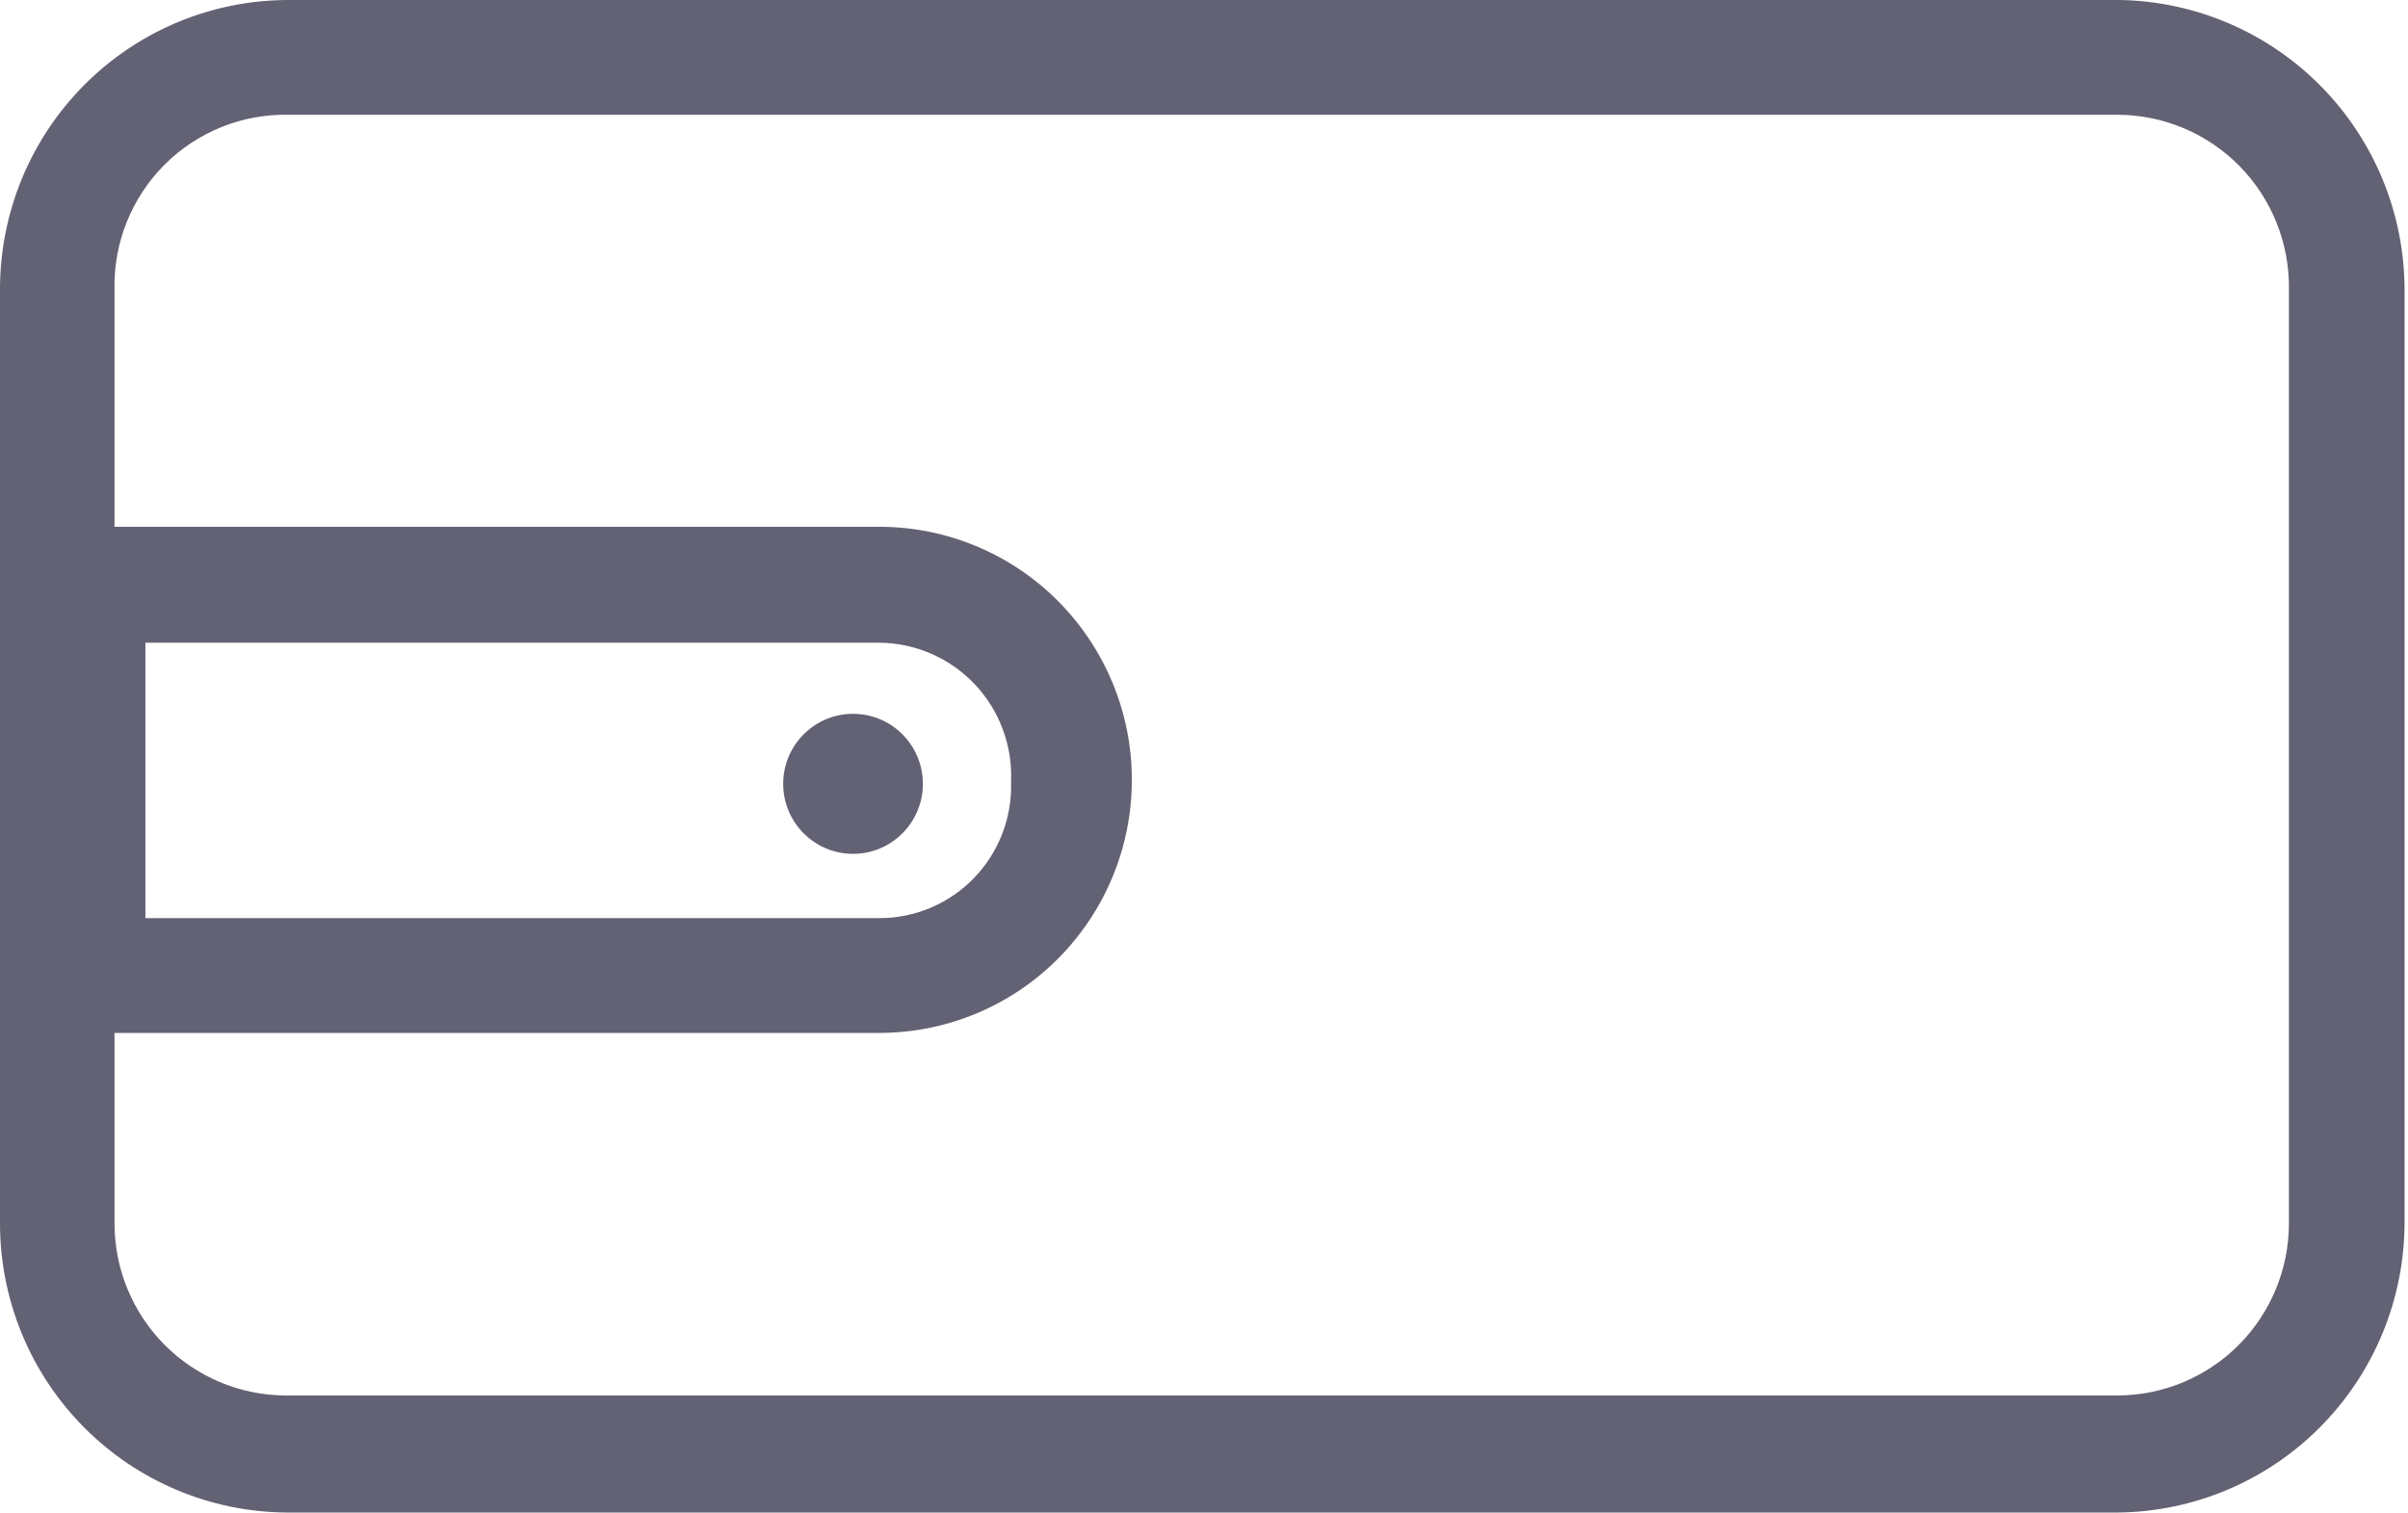 <svg xmlns="http://www.w3.org/2000/svg" fill="none" viewBox="0 0 78 49" height="49" width="78">
<path fill="#626274" d="M68.616 49H9.272C6.806 48.98 4.448 47.985 2.711 46.23C0.974 44.475 -7.76637e-05 42.103 4.6421e-09 39.631L4.6421e-09 9.369C4.6421e-09 6.884 0.985 4.501 2.738 2.744C4.49 0.987 6.868 0 9.347 0L68.69 0C71.141 0.049 73.474 1.056 75.193 2.807C76.912 4.557 77.879 6.912 77.889 9.369V39.631C77.879 42.1 76.901 44.466 75.167 46.219C73.432 47.972 71.079 48.971 68.616 49ZM9.347 3.718C8.602 3.703 7.862 3.838 7.171 4.117C6.481 4.396 5.853 4.811 5.326 5.339C4.8 5.867 4.385 6.496 4.107 7.188C3.829 7.881 3.694 8.622 3.709 9.369V39.631C3.709 41.104 4.29 42.517 5.325 43.561C6.361 44.606 7.766 45.198 9.235 45.208H68.579C70.055 45.208 71.47 44.62 72.513 43.575C73.556 42.529 74.143 41.11 74.143 39.631V9.369C74.153 8.633 74.017 7.903 73.744 7.22C73.471 6.538 73.066 5.916 72.553 5.39C72.039 4.865 71.427 4.447 70.751 4.16C70.076 3.873 69.35 3.723 68.616 3.718H9.347Z"></path>
<path fill="#626274" d="M28.485 33.462H0.964V17.066H28.485C30.654 17.066 32.734 17.93 34.267 19.467C35.801 21.005 36.663 23.09 36.663 25.264C36.663 27.438 35.801 29.523 34.267 31.061C32.734 32.598 30.654 33.462 28.485 33.462ZM4.71 29.744H28.485C29.057 29.744 29.624 29.629 30.152 29.405C30.679 29.181 31.156 28.852 31.554 28.44C31.952 28.027 32.263 27.538 32.469 27.002C32.674 26.466 32.77 25.894 32.75 25.32C32.775 24.741 32.683 24.163 32.48 23.621C32.278 23.079 31.968 22.583 31.57 22.163C31.172 21.743 30.694 21.408 30.163 21.177C29.633 20.947 29.062 20.826 28.485 20.821H4.71V29.744Z"></path>
<path fill="#626274" d="M27.632 27.661C28.881 27.661 29.894 26.645 29.894 25.393C29.894 24.14 28.881 23.125 27.632 23.125C26.382 23.125 25.369 24.14 25.369 25.393C25.369 26.645 26.382 27.661 27.632 27.661Z"></path>
</svg>
